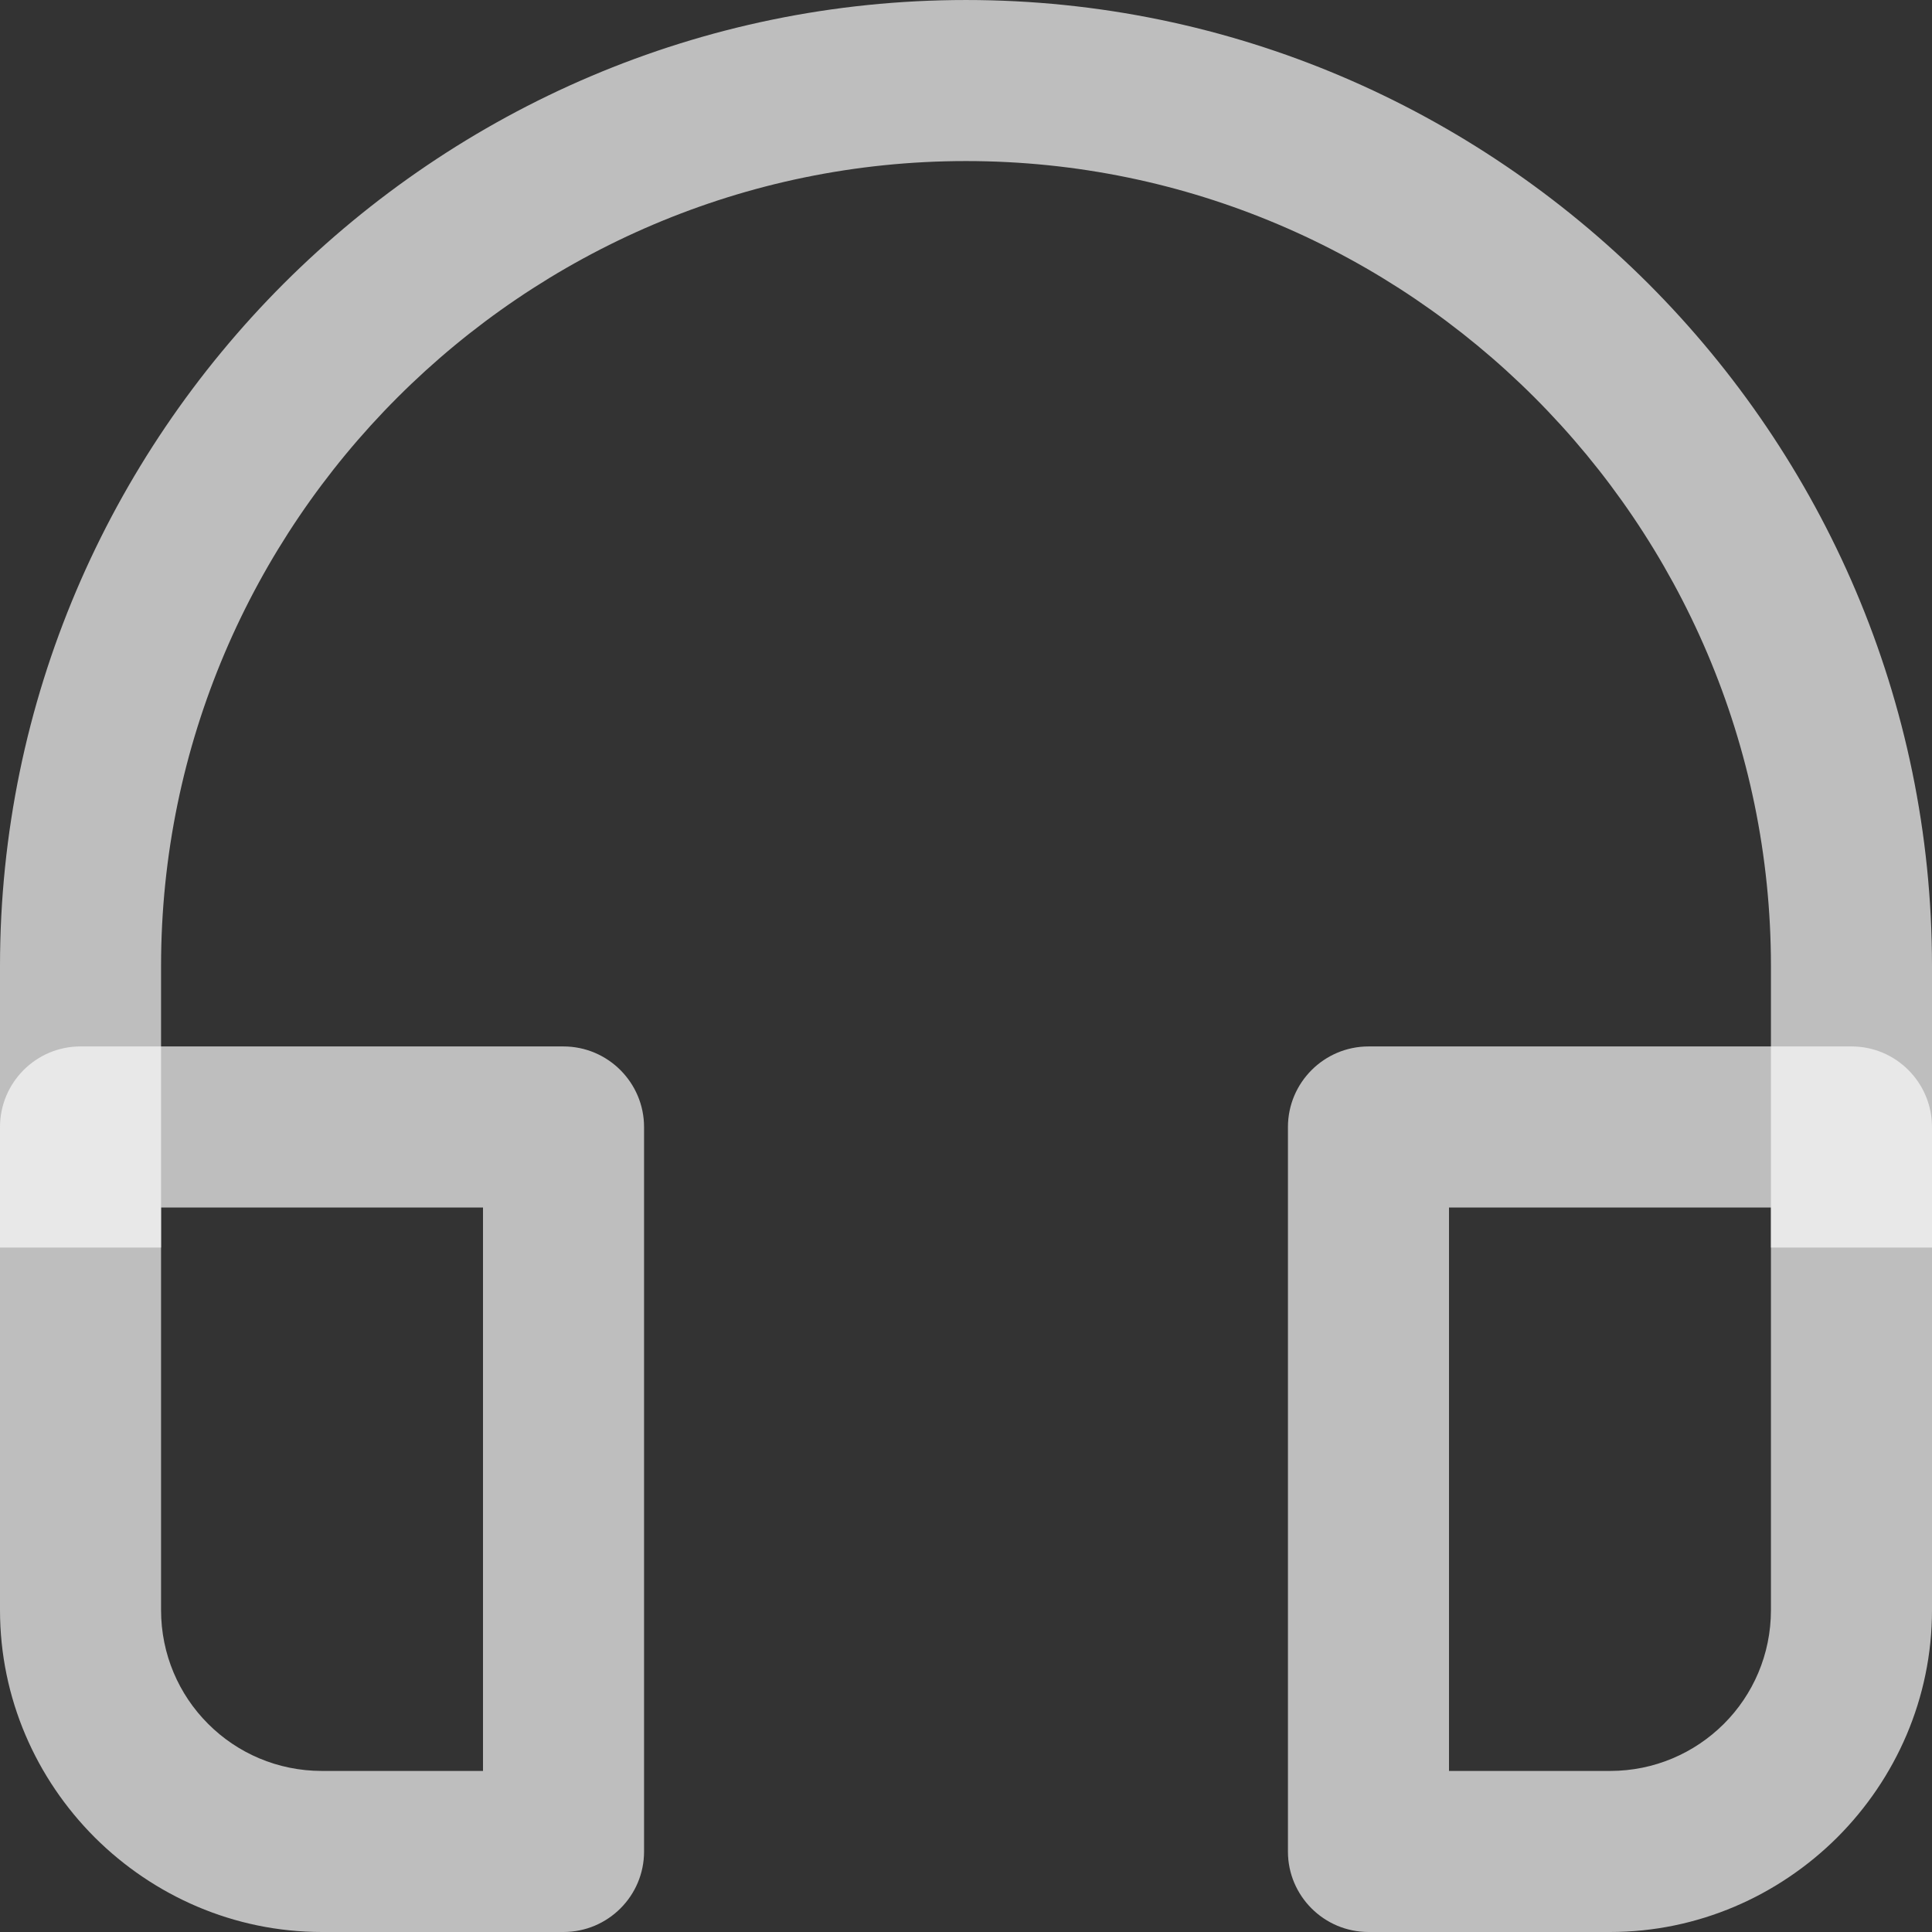 <svg width="11" height="11" viewBox="0 0 11 11" fill="none" xmlns="http://www.w3.org/2000/svg">
<rect x="0" y="0" width="11" height="11" fill="#333333" stroke="none"/>
<path d="M0 7.103V5.5C0 3.987 0.619 2.612 1.615 1.615C2.612 0.619 3.987 4.57764e-05 5.5 4.57764e-05C7.013 4.57764e-05 8.388 0.619 9.385 1.615C10.381 2.612 11 3.987 11 5.5V7.103H10.083V5.5C10.083 4.24 9.567 3.094 8.737 2.263C7.906 1.432 6.76 0.917 5.5 0.917C4.24 0.917 3.094 1.432 2.263 2.263C1.432 3.094 0.917 4.24 0.917 5.5V7.103H0Z" fill="#FAFAFA" fill-opacity="0.7"/>
<path d="M7.792 5.958H10.542C10.795 5.958 11 6.164 11 6.417V9.167C11 9.67 10.794 10.127 10.462 10.46L10.459 10.463C10.126 10.794 9.668 11 9.167 11H7.792C7.539 11 7.333 10.795 7.333 10.542V6.417C7.333 6.164 7.539 5.958 7.792 5.958ZM10.083 6.875H8.25V10.083H9.167C9.42 10.083 9.648 9.981 9.814 9.816L9.816 9.814C9.981 9.649 10.083 9.42 10.083 9.167V6.875Z" fill="#FAFAFA" fill-opacity="0.7"/>
<path d="M2.75 6.875H0.917V9.167C0.917 9.42 1.019 9.649 1.184 9.814L1.186 9.816C1.351 9.981 1.58 10.083 1.833 10.083H2.75V6.875ZM0.458 5.958H3.208C3.461 5.958 3.667 6.164 3.667 6.417V10.542C3.667 10.795 3.461 11 3.208 11H1.833C1.331 11 0.874 10.794 0.541 10.463L0.538 10.46C0.206 10.127 0 9.67 0 9.167V6.417C0 6.164 0.205 5.958 0.458 5.958Z" fill="#FAFAFA" fill-opacity="0.7"/>
</svg>

